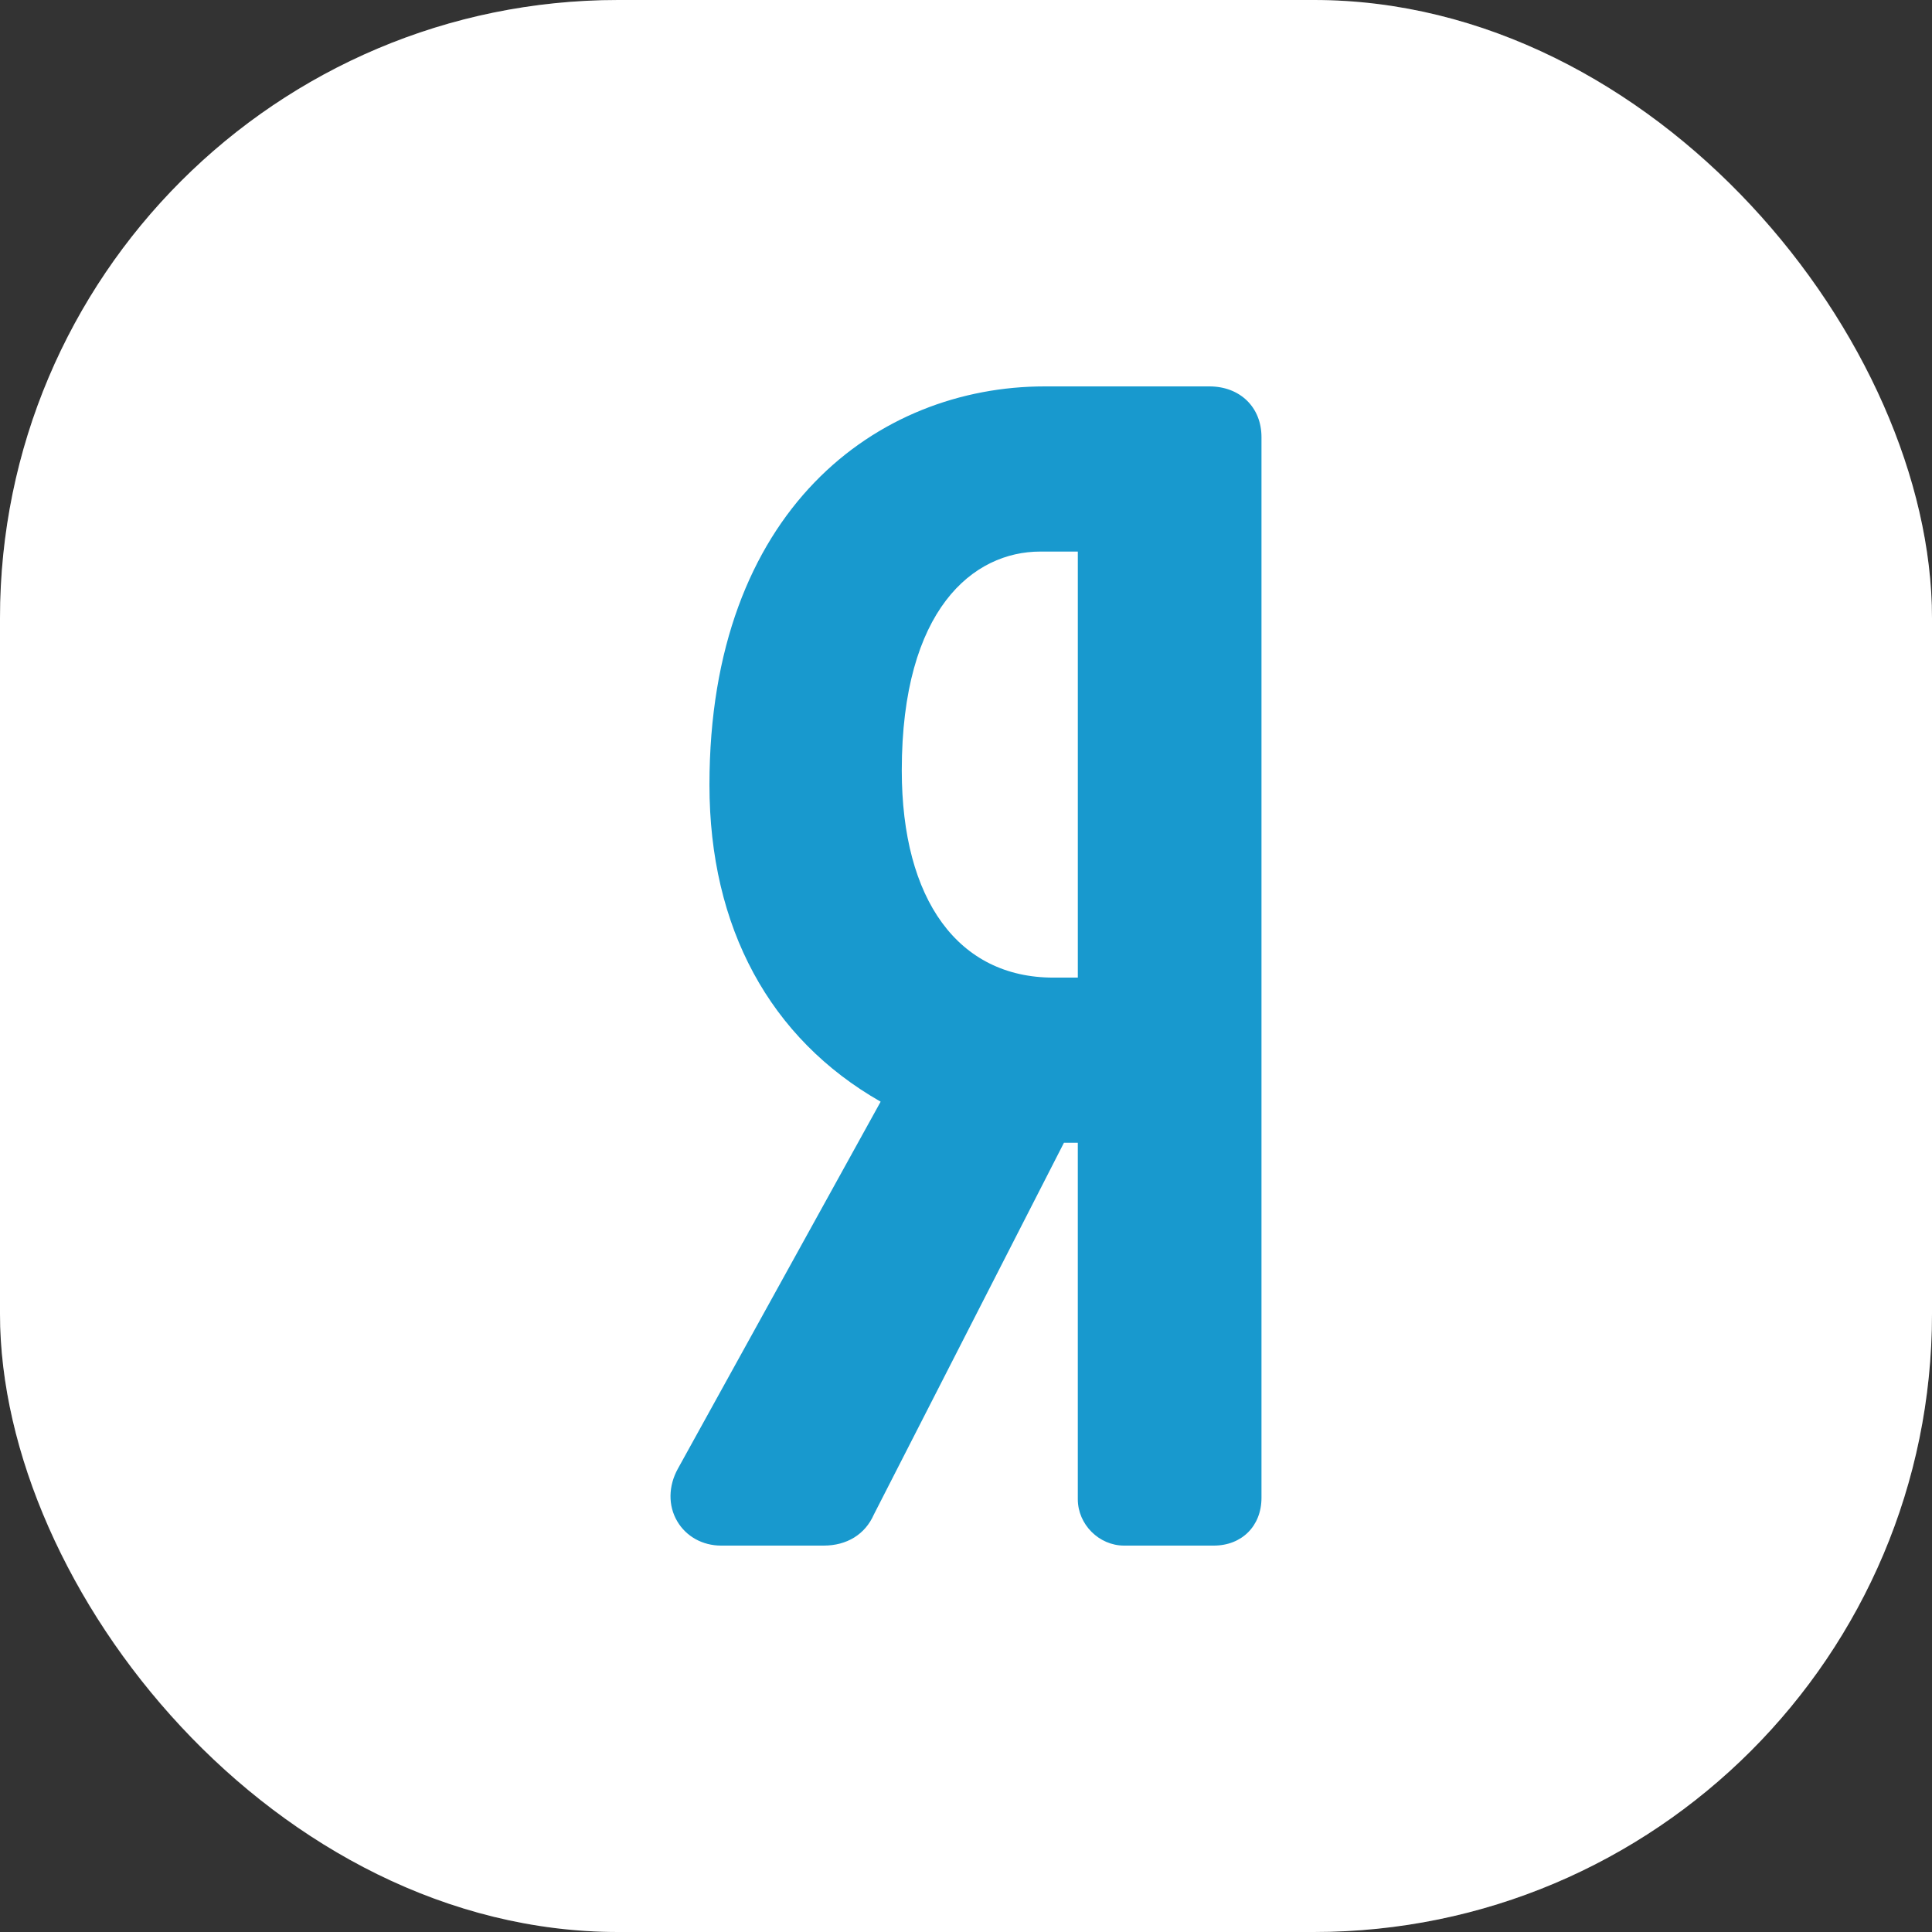 <?xml version="1.0" encoding="UTF-8"?> <svg xmlns="http://www.w3.org/2000/svg" width="100" height="100" viewBox="0 0 100 100" fill="none"><rect x="0" y="0" width="100" height="100" fill="#333333" stroke="none"/> <rect width="100" height="100" rx="32" fill="white"></rect> <path d="M62.597 20H54.072C45.435 20 36.721 26.378 36.721 40.626C36.721 48.006 39.849 53.754 45.582 57.023L35.088 76.018C34.59 76.916 34.577 77.934 35.053 78.741C35.517 79.529 36.366 80 37.324 80H42.632C43.838 80 44.779 79.417 45.229 78.396L55.069 59.15H55.787V77.601C55.787 78.902 56.885 80 58.183 80H62.821C64.277 80 65.294 78.983 65.294 77.527V22.625C65.295 21.08 64.185 20 62.597 20ZM55.788 50.601H54.521C49.609 50.601 46.676 46.591 46.676 39.875C46.676 31.525 50.381 28.549 53.848 28.549H55.788V50.601Z" fill="#1899CE"></path> <rect x="0.5" y="0.5" width="99" height="99" rx="31.5" stroke="white" stroke-opacity="0.15"></rect> </svg> 